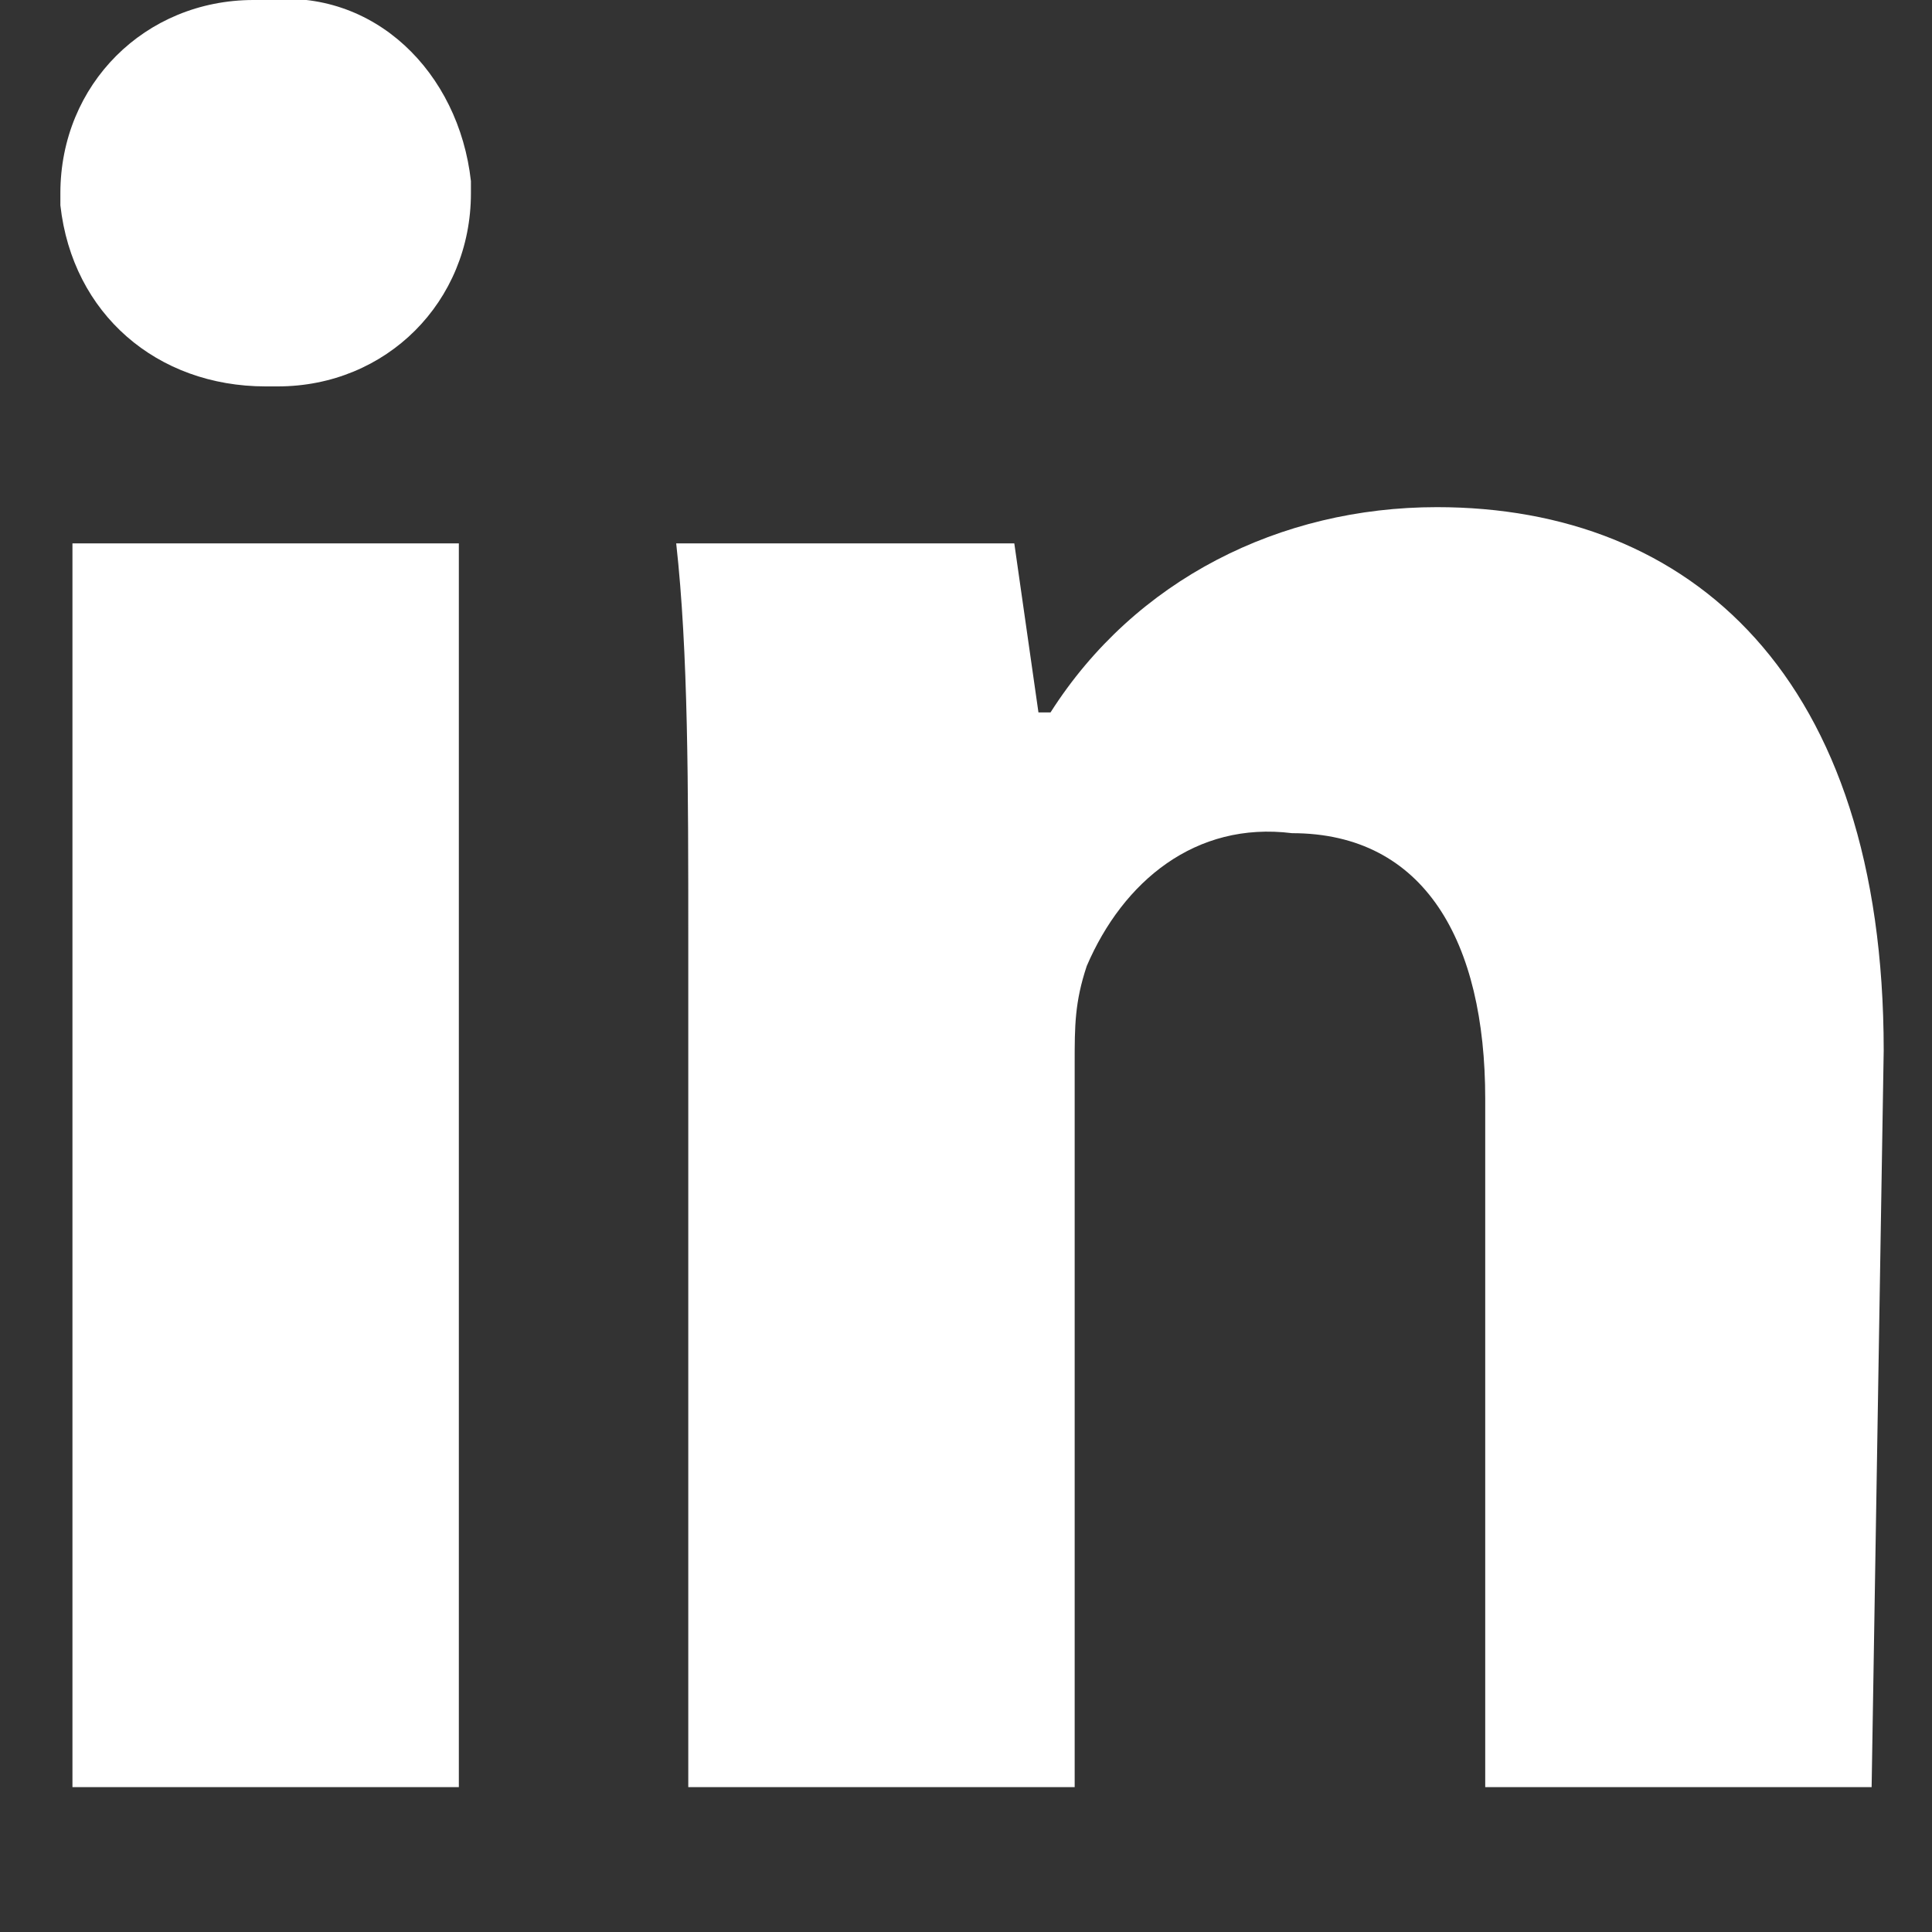 <?xml version="1.0" encoding="utf-8"?>
<!-- Generator: Adobe Illustrator 21.0.0, SVG Export Plug-In . SVG Version: 6.00 Build 0)  -->
<svg version="1.1" id="Layer_1" xmlns="http://www.w3.org/2000/svg" xmlns:xlink="http://www.w3.org/1999/xlink" x="0px" y="0px"
	 viewBox="0 0 16 16" style="enable-background:new 0 0 16 16;" xml:space="preserve">
<rect x="0" y="0" width="16" height="16" fill="#333333" stroke="none"/>
<style type="text/css">
	.st0{fill:#FFFFFF;}
</style>
<title>icon-linkedin</title>
<path class="st0" d="M3.8,14.8H0.6V4.5h3.2V14.8z M2.2,3.2c-0.9,0-1.6-0.6-1.7-1.5c0,0,0-0.1,0-0.1C0.5,0.7,1.2,0,2.1,0
	c0,0,0.1,0,0.1,0c0.9-0.1,1.6,0.6,1.7,1.5c0,0,0,0.1,0,0.1c0,0.9-0.7,1.6-1.6,1.6C2.3,3.2,2.2,3.2,2.2,3.2z M15.5,14.8h-3.2V9.1
	c0-1.3-0.5-2.2-1.6-2.2C9.9,6.8,9.3,7.3,9,8C8.9,8.3,8.9,8.5,8.9,8.8v6H5.7v-7c0-1.3,0-2.4-0.1-3.3h2.8l0.2,1.4h0.1
	c0.7-1.1,1.9-1.7,3.2-1.7c2.1,0,3.7,1.4,3.7,4.5L15.5,14.8z"/>
</svg>
